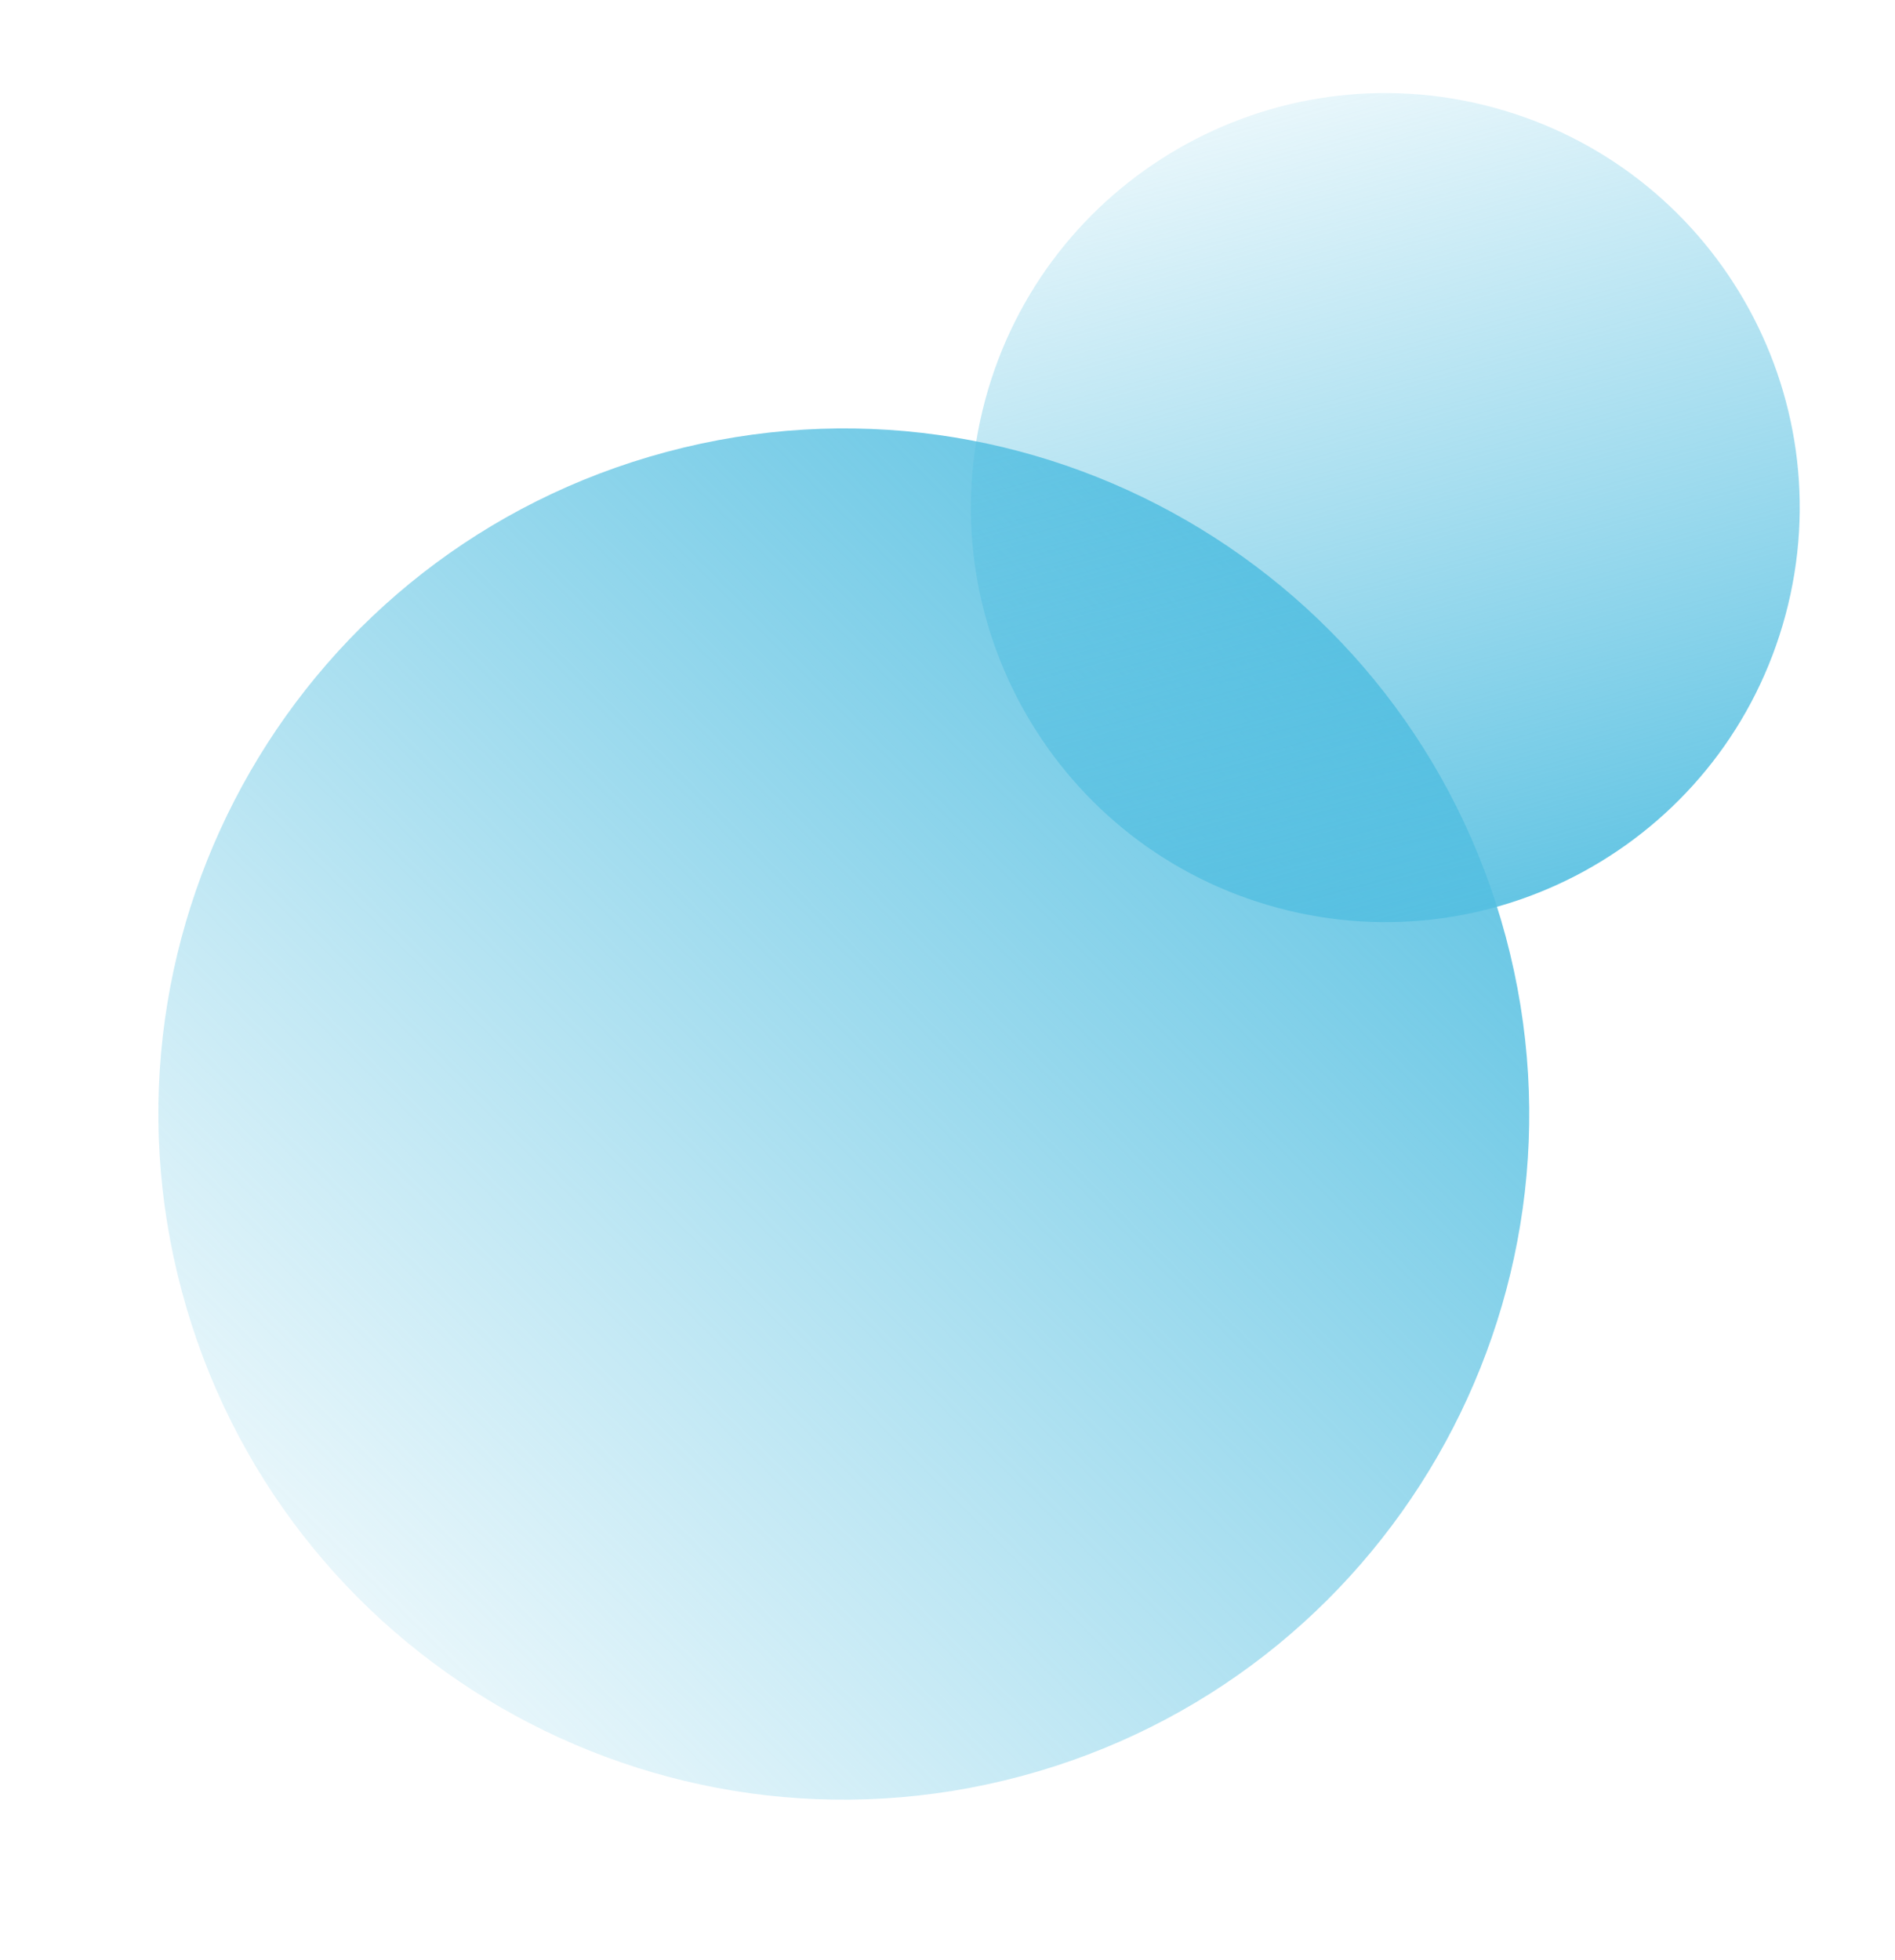 <?xml version="1.0" encoding="UTF-8"?> <svg xmlns="http://www.w3.org/2000/svg" width="118" height="122" fill="none" viewBox="0 0 118 122"> <path fill="url(#paint0_linear)" d="M93.76 58.307C87.662 35.544 64.264 22.035 41.5 28.134c-22.764 6.1-36.273 29.498-30.174 52.261 6.1 22.764 29.498 36.273 52.262 30.173 22.763-6.099 36.272-29.497 30.173-52.26z"></path> <path fill="url(#paint1_linear)" d="M79.584 56.52c13.764 3.688 27.911-4.48 31.599-18.244 3.688-13.763-4.48-27.91-18.244-31.598-13.763-3.688-27.91 4.48-31.598 18.243-3.688 13.764 4.48 27.911 18.243 31.599z"></path> <defs> <linearGradient id="paint0_linear" x1="69.648" x2="-9.113" y1="10.638" y2="89.603" gradientUnits="userSpaceOnUse"> <stop stop-color="#54BFE1"></stop> <stop offset="1" stop-color="#54BFE1" stop-opacity="0"></stop> </linearGradient> <linearGradient id="paint1_linear" x1="111.834" x2="94.297" y1="58.305" y2="-6.809" gradientUnits="userSpaceOnUse"> <stop stop-color="#54BFE1"></stop> <stop offset="1" stop-color="#54BFE1" stop-opacity="0"></stop> </linearGradient> </defs> </svg> 